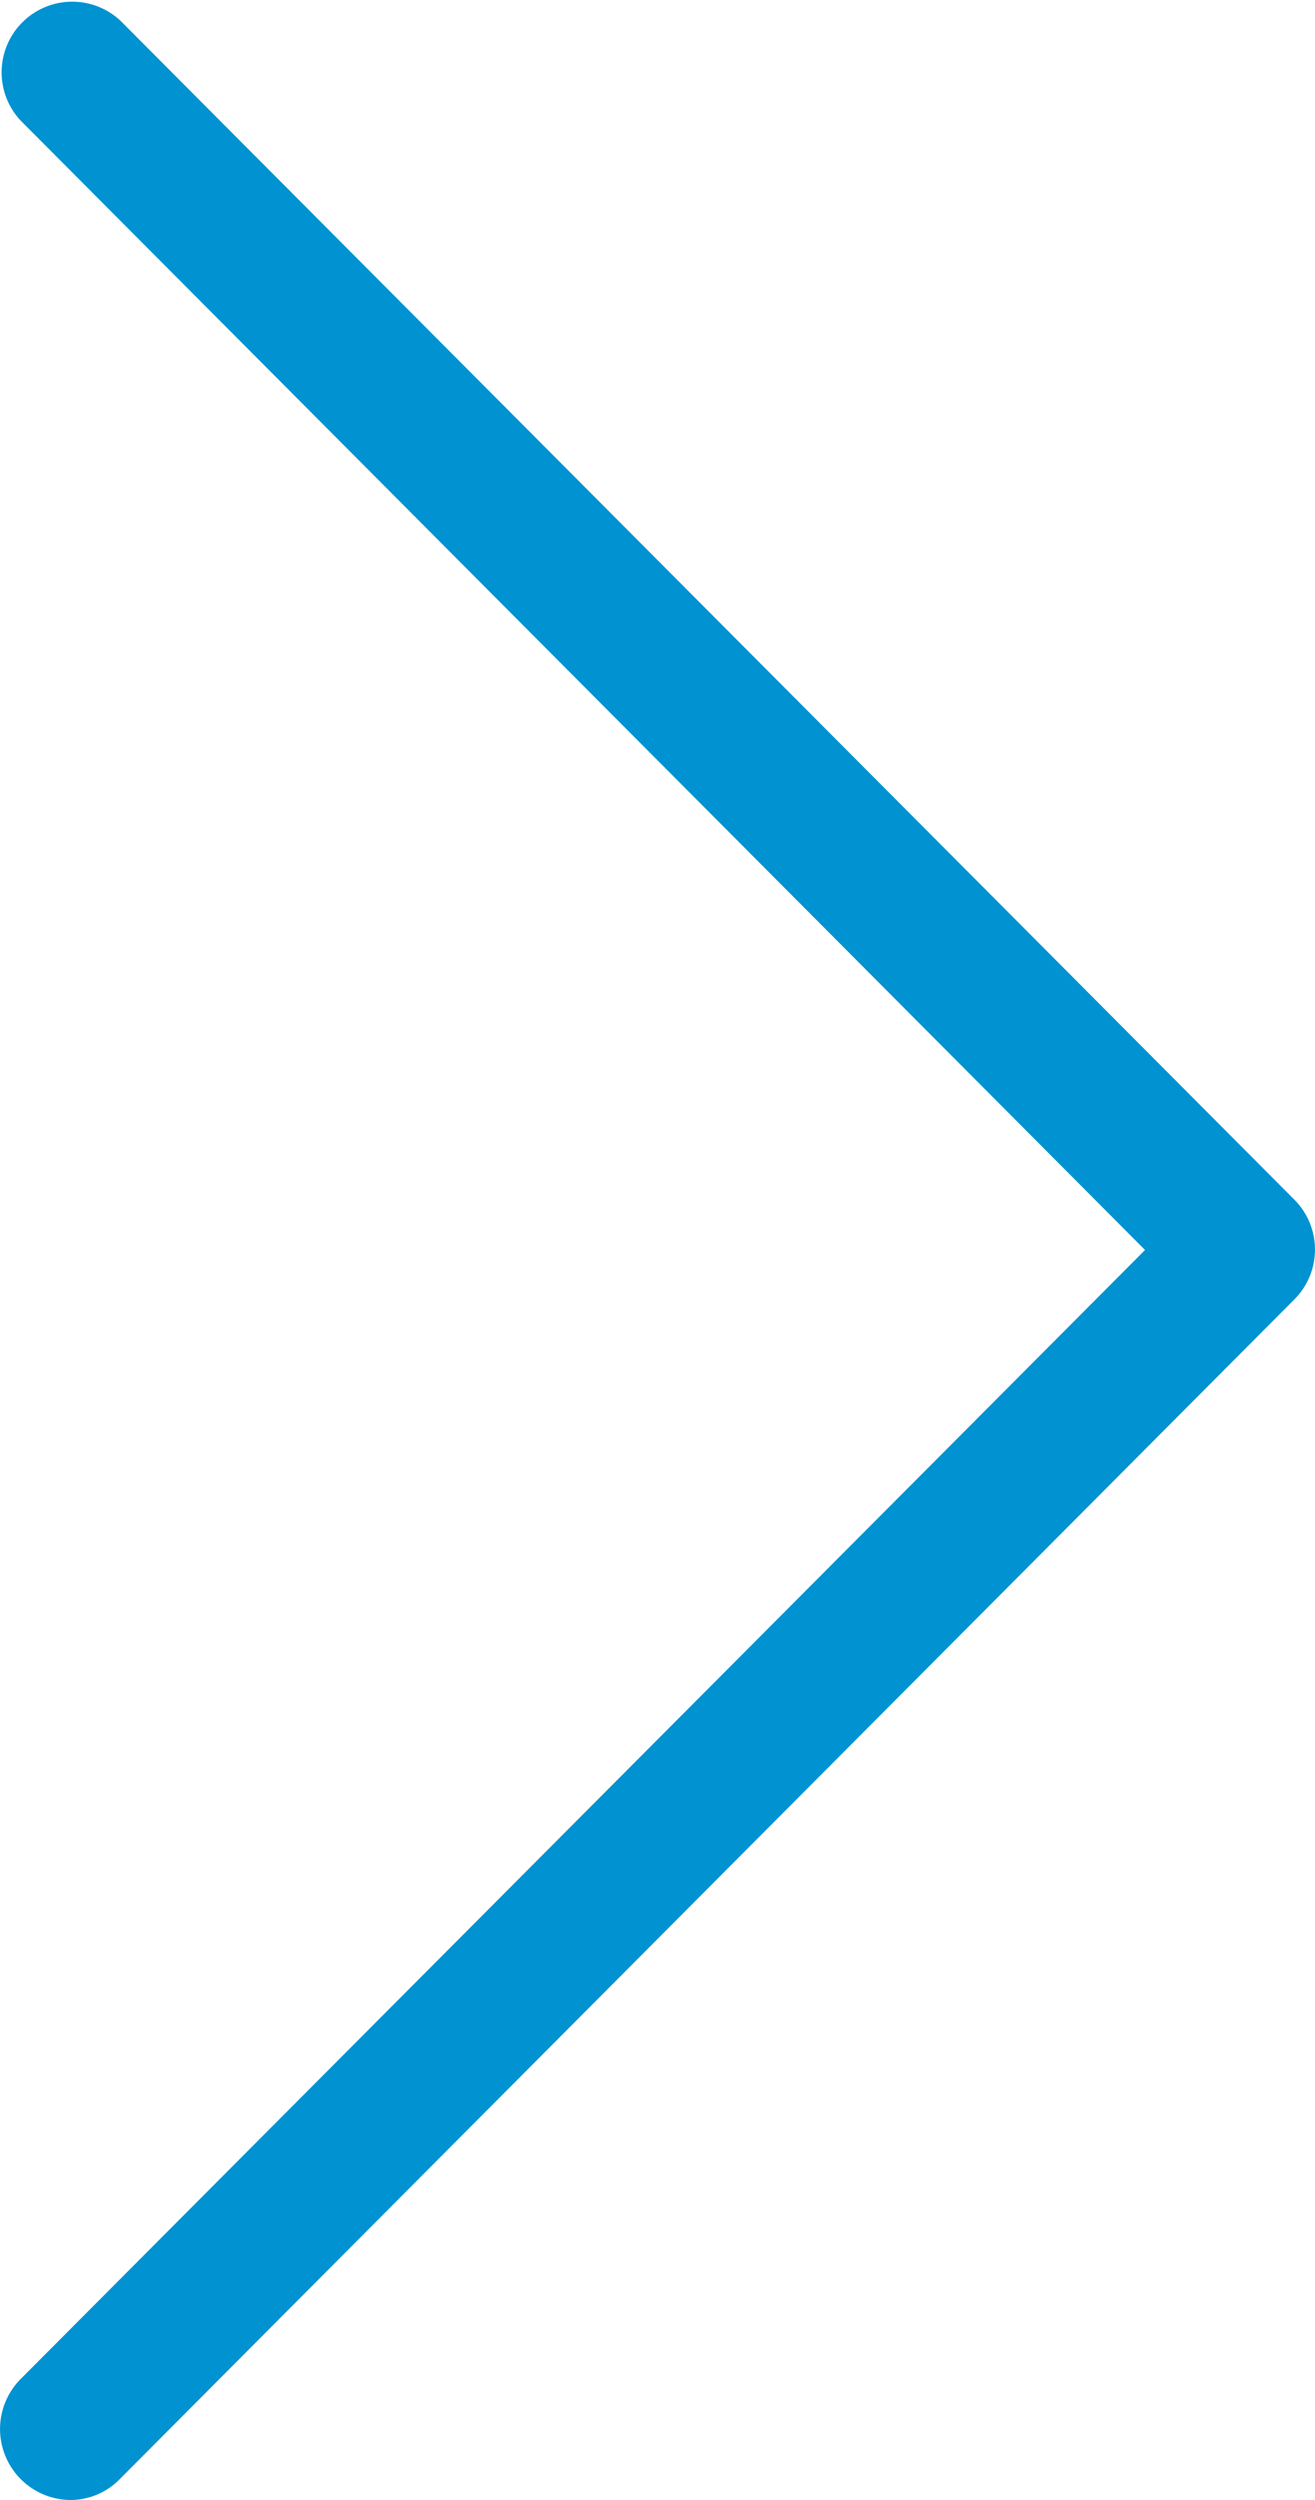 <svg width="20" height="38" viewBox="0 0 20 38" xmlns="http://www.w3.org/2000/svg">
    <path d="M1.831.314a1.074 1.074 0 0 0-1.516 1.52L17.415 19l-17.1 17.16a1.079 1.079 0 0 0 .753 1.84c.284 0 .556-.114.754-.318l17.86-17.927c.42-.416.423-1.093.01-1.514L1.831.314z" fill="#0092D1" fill-rule="evenodd"/>
</svg>
